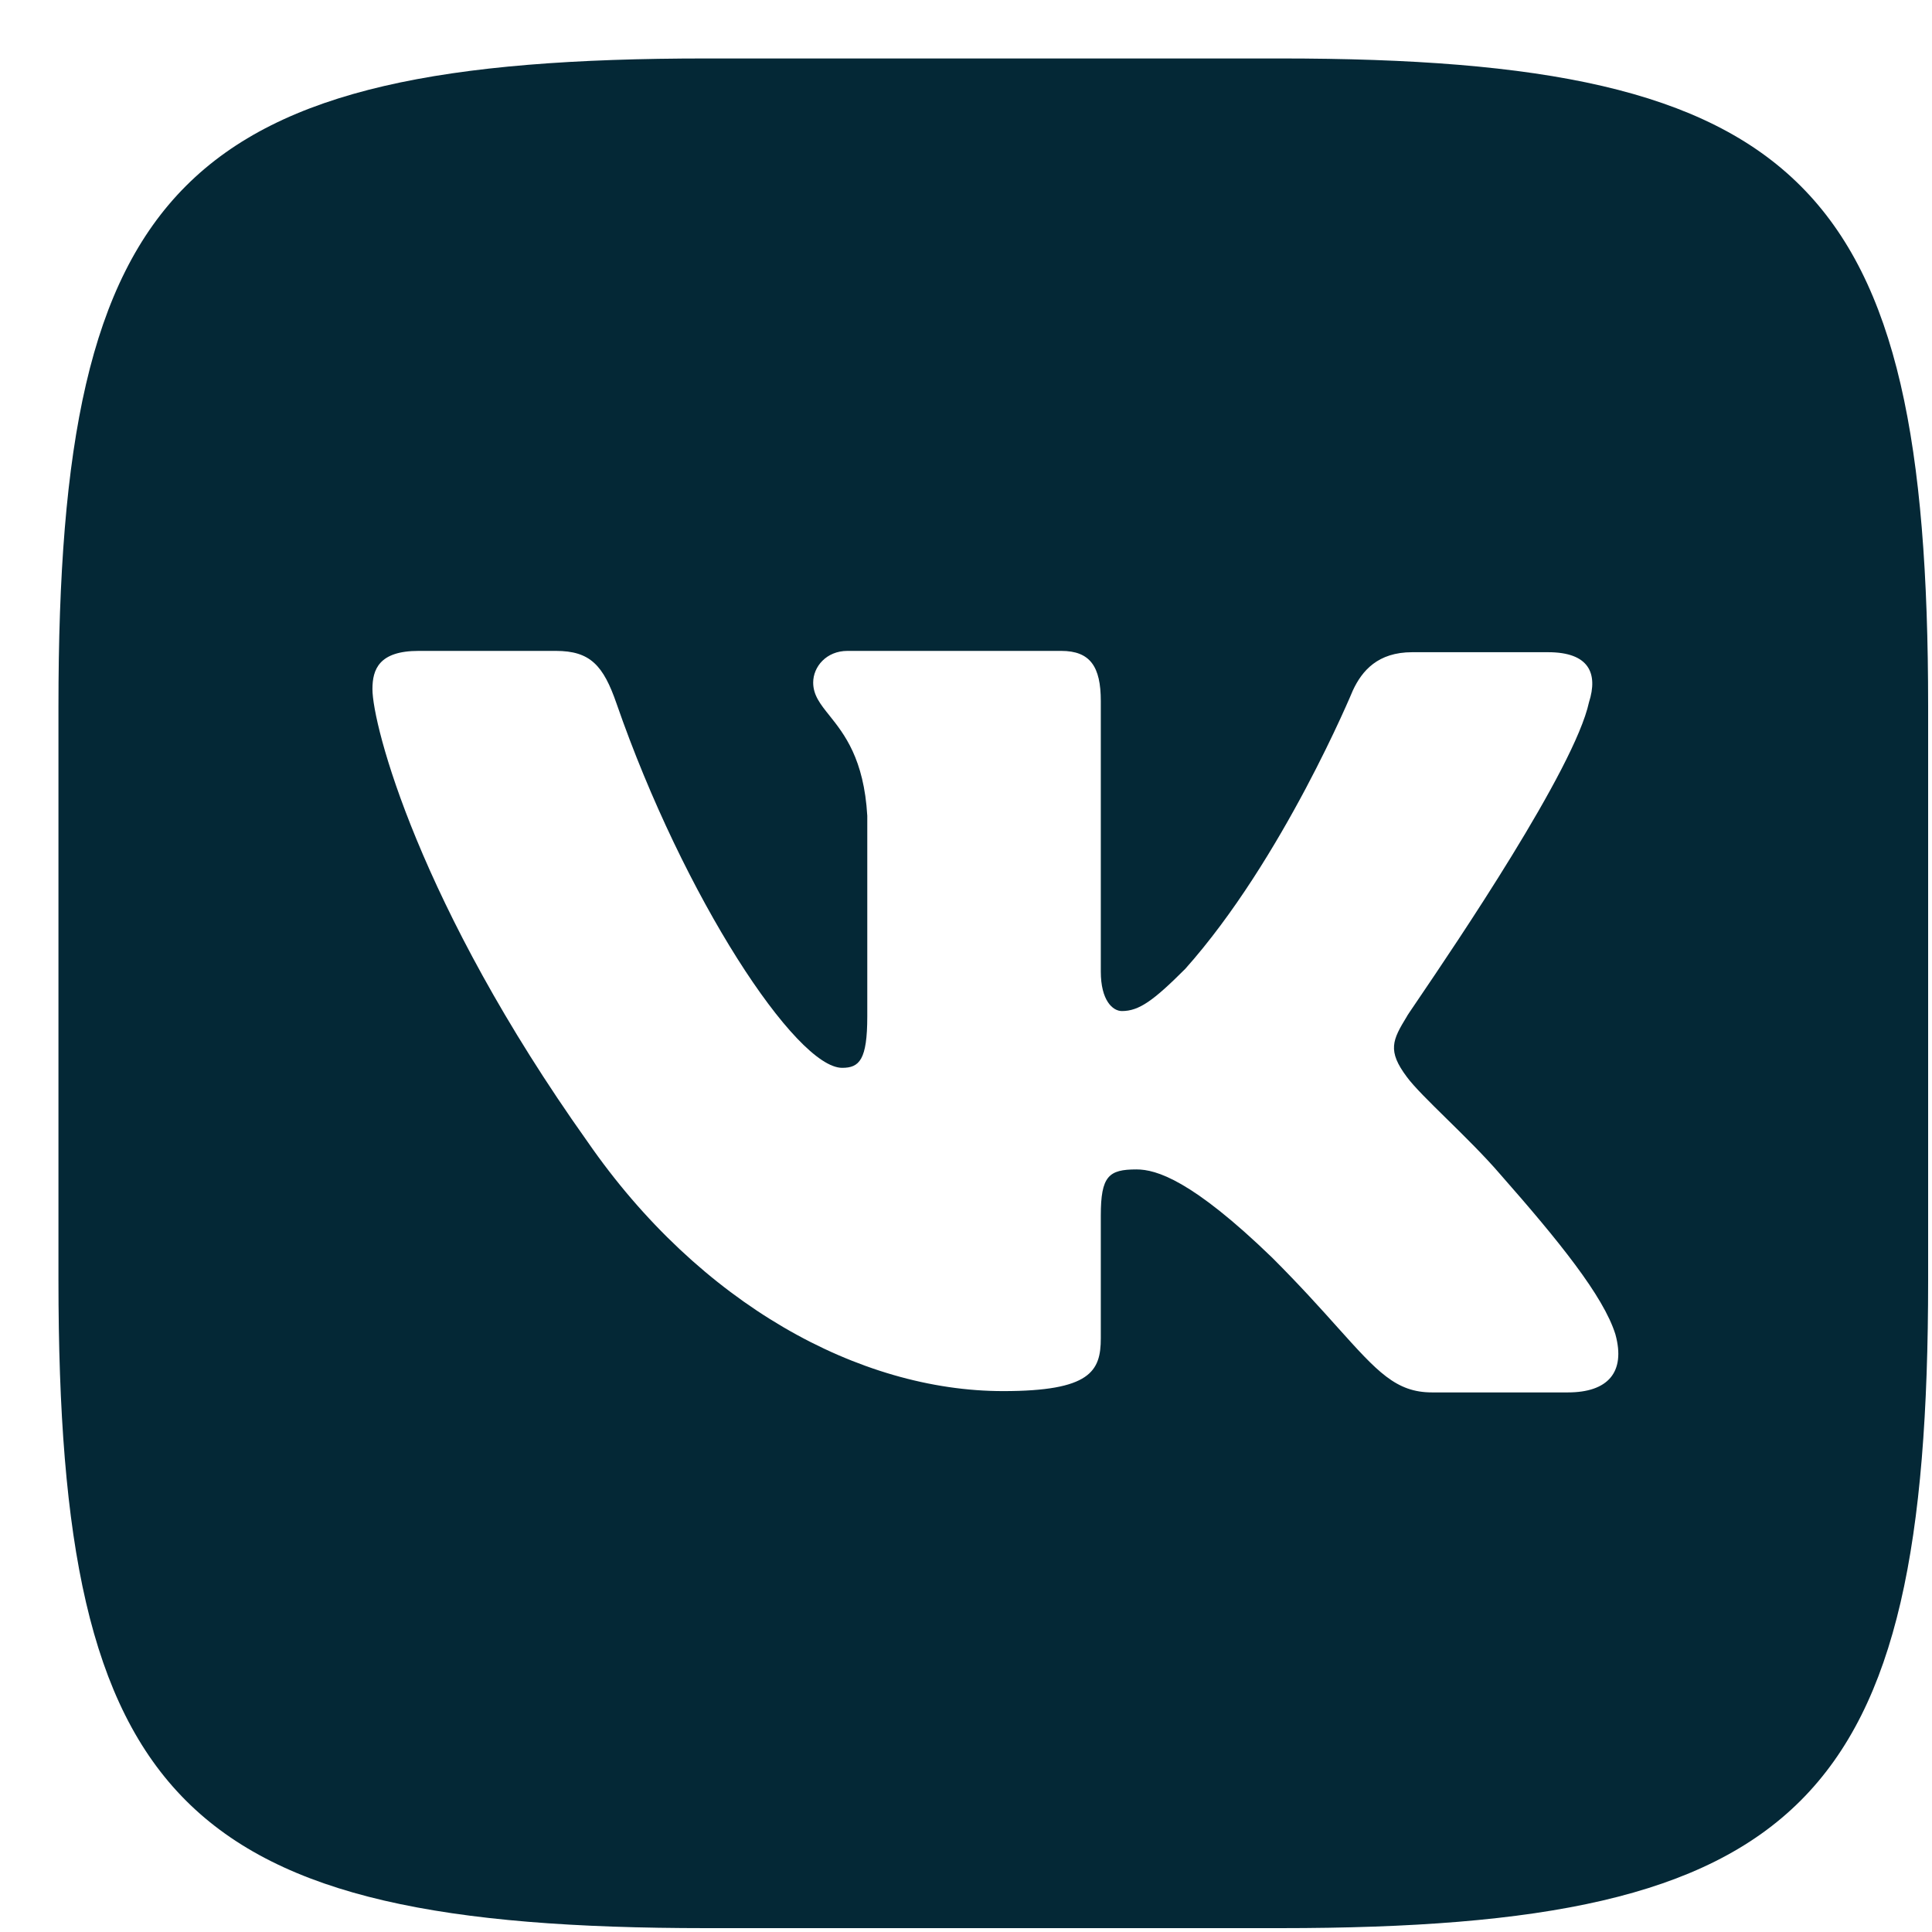<?xml version="1.0" encoding="UTF-8"?> <svg xmlns="http://www.w3.org/2000/svg" width="31" height="31" viewBox="0 0 31 31" fill="none"> <path fill-rule="evenodd" clip-rule="evenodd" d="M20.542 0.938H11.333C2.928 0.938 0.938 2.928 0.938 11.333V20.542C0.938 28.947 2.928 30.938 11.333 30.938H20.542C28.947 30.938 30.938 28.947 30.938 20.542V11.333C30.938 2.928 28.947 0.938 20.542 0.938ZM24.84 10.465C25.496 10.465 25.645 10.803 25.496 11.269C25.265 12.337 23.345 15.168 22.75 16.045C22.637 16.212 22.571 16.308 22.575 16.308C22.342 16.689 22.257 16.858 22.575 17.282C22.69 17.438 22.933 17.677 23.211 17.95C23.497 18.231 23.82 18.548 24.078 18.849C25.009 19.907 25.729 20.796 25.92 21.41C26.089 22.024 25.793 22.342 25.158 22.342H22.977C22.399 22.342 22.101 22.01 21.466 21.303C21.194 20.999 20.86 20.627 20.415 20.182C19.124 18.933 18.552 18.764 18.235 18.764C17.79 18.764 17.663 18.87 17.663 19.505V21.474C17.663 22.003 17.494 22.321 16.096 22.321C13.789 22.321 11.227 20.923 9.427 18.319C6.717 14.508 5.976 11.629 5.976 11.057C5.976 10.74 6.082 10.444 6.717 10.444H8.919C9.47 10.444 9.681 10.676 9.893 11.29C10.973 14.403 12.772 17.134 13.513 17.134C13.789 17.134 13.916 17.007 13.916 16.308V13.09C13.863 12.175 13.545 11.777 13.309 11.481C13.162 11.298 13.048 11.154 13.048 10.952C13.048 10.698 13.259 10.444 13.598 10.444H17.028C17.494 10.444 17.663 10.698 17.663 11.248V15.588C17.663 16.054 17.854 16.223 18.002 16.223C18.277 16.223 18.51 16.054 19.018 15.546C20.585 13.789 21.707 11.079 21.707 11.079C21.855 10.761 22.109 10.465 22.66 10.465H24.84Z" fill="#042836"></path> </svg> 
